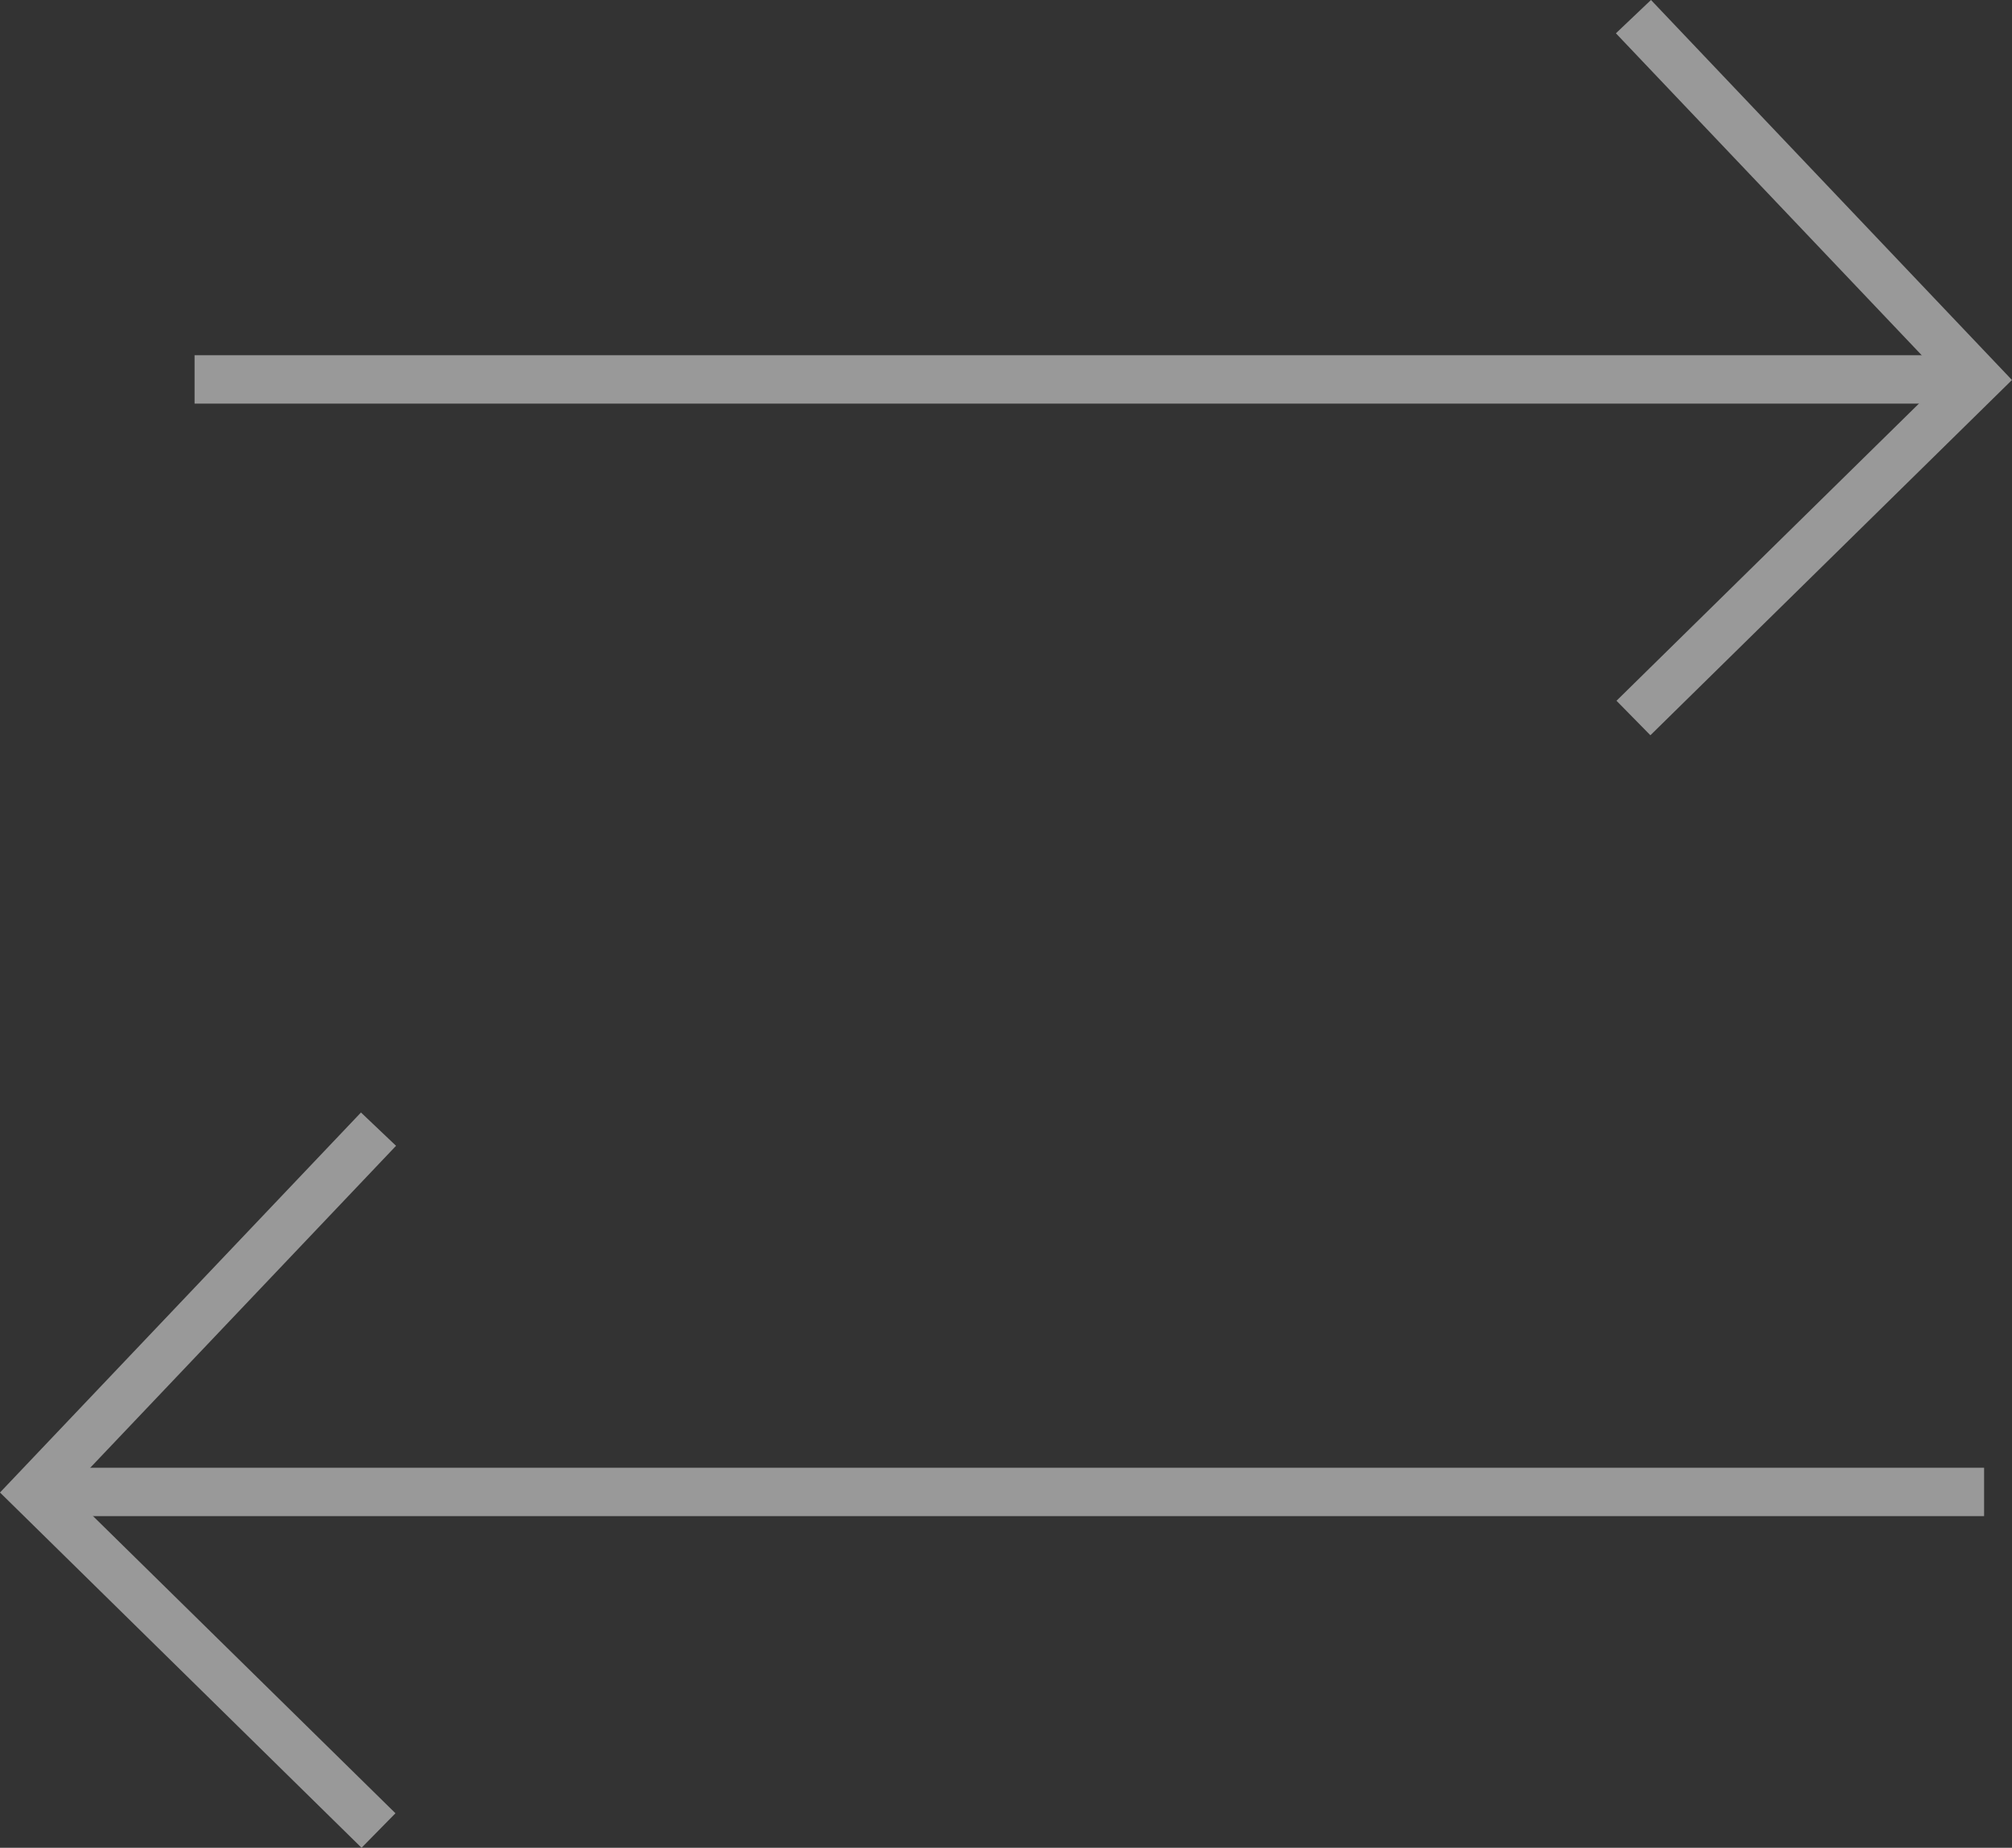 <svg xmlns="http://www.w3.org/2000/svg" width="41.6" height="38.201" viewBox="0 0 41.6 38.201"><rect x="0" y="0" width="41.6" height="38.201" fill="#333333" stroke="none"/><g transform="translate(-861.977 -5398.656)"><g transform="translate(-674.5 4894)" opacity="0.501"><line x2="37" transform="translate(1540.5 512.5)" fill="none" stroke="#fff" stroke-width="1"/><path d="M1570.25,505l7.125,7.5-7.125,7" fill="none" stroke="#fff" stroke-width="1"/></g><g transform="translate(-677.947 4917)" opacity="0.501"><line x1="40.447" transform="translate(1540.5 512.5)" fill="none" stroke="#fff" stroke-width="1"/><path d="M1577.375,505l-7.125,7.5,7.125,7" transform="translate(-29.625)" fill="none" stroke="#fff" stroke-width="1"/></g></g></svg>